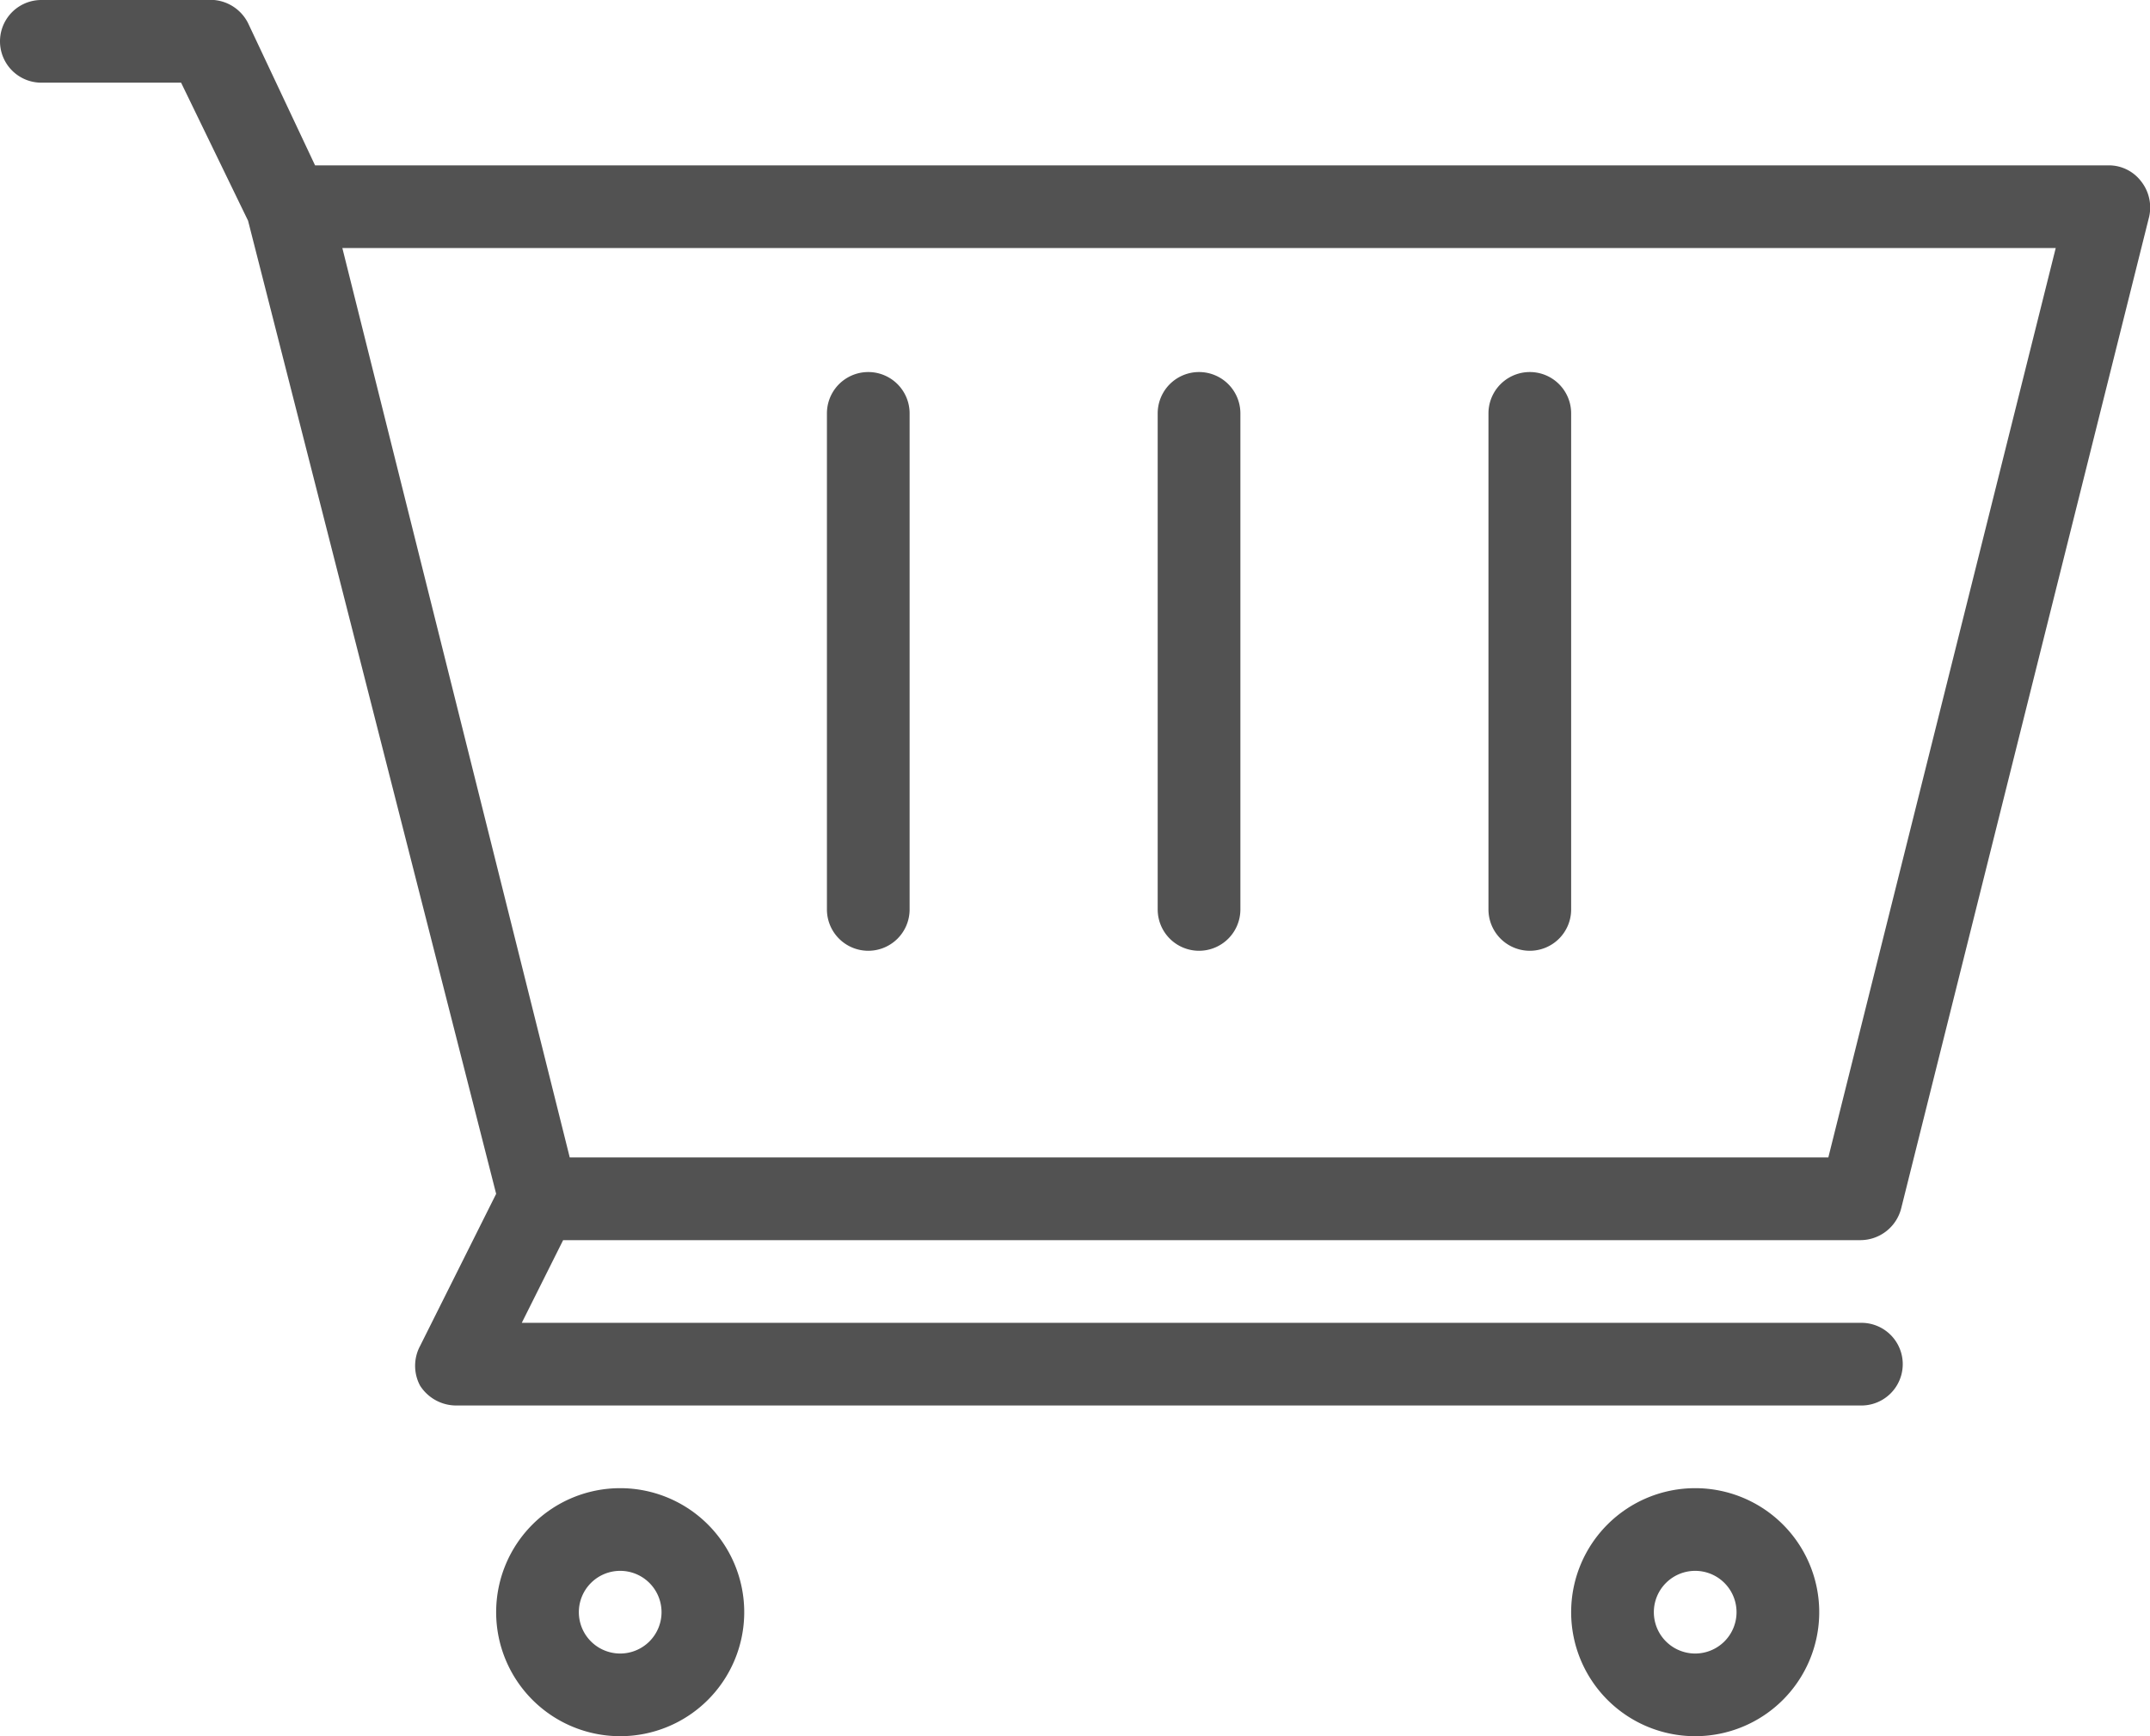 <?xml version="1.0" encoding="UTF-8" standalone="no"?><svg xmlns="http://www.w3.org/2000/svg" xmlns:xlink="http://www.w3.org/1999/xlink" fill="#000000" height="21" preserveAspectRatio="xMidYMid meet" version="1" viewBox="3.0 5.5 26.0 21.0" width="26" zoomAndPan="magnify"><g id="change1_1"><path d="M13.5,17a.5.5,0,0,0,.5-.5v-6a.5.5,0,0,0-1,0v6A.5.5,0,0,0,13.5,17Z" fill="#525252"/></g><g id="change1_2"><path d="M17.5,17a.5.5,0,0,0,.5-.5v-6a.5.5,0,0,0-1,0v6A.5.5,0,0,0,17.5,17Z" fill="#525252"/></g><g id="change1_3"><path d="M21.5,17a.5.5,0,0,0,.5-.5v-6a.5.5,0,0,0-1,0v6A.5.5,0,0,0,21.5,17Z" fill="#525252"/></g><g id="change1_4"><path d="M25.5,20.5a.51.51,0,0,0,.49-.38l3-12a.51.51,0,0,0-.1-.43.49.49,0,0,0-.39-.19H6.81L6,5.78A.51.51,0,0,0,5.5,5.5h-2a.5.5,0,0,0,0,1H5.19L6,8.17,9,19.94l-.92,1.84a.51.51,0,0,0,0,.48.52.52,0,0,0,.43.24h17a.5.5,0,0,0,0-1H9.31l.5-1ZM7.14,8.5H27.86l-2.75,11H9.89Z" fill="#525252"/></g><g id="change1_5"><path d="M23.5,23.5A1.5,1.5,0,1,0,25,25,1.5,1.5,0,0,0,23.5,23.5Zm0,2A.5.5,0,1,1,24,25,.5.5,0,0,1,23.5,25.5Z" fill="#525252"/></g><g id="change1_6"><path d="M10.5,23.5A1.5,1.5,0,1,0,12,25,1.5,1.5,0,0,0,10.5,23.5Zm0,2A.5.5,0,1,1,11,25,.5.5,0,0,1,10.5,25.5Z" fill="#525252"/></g></svg>